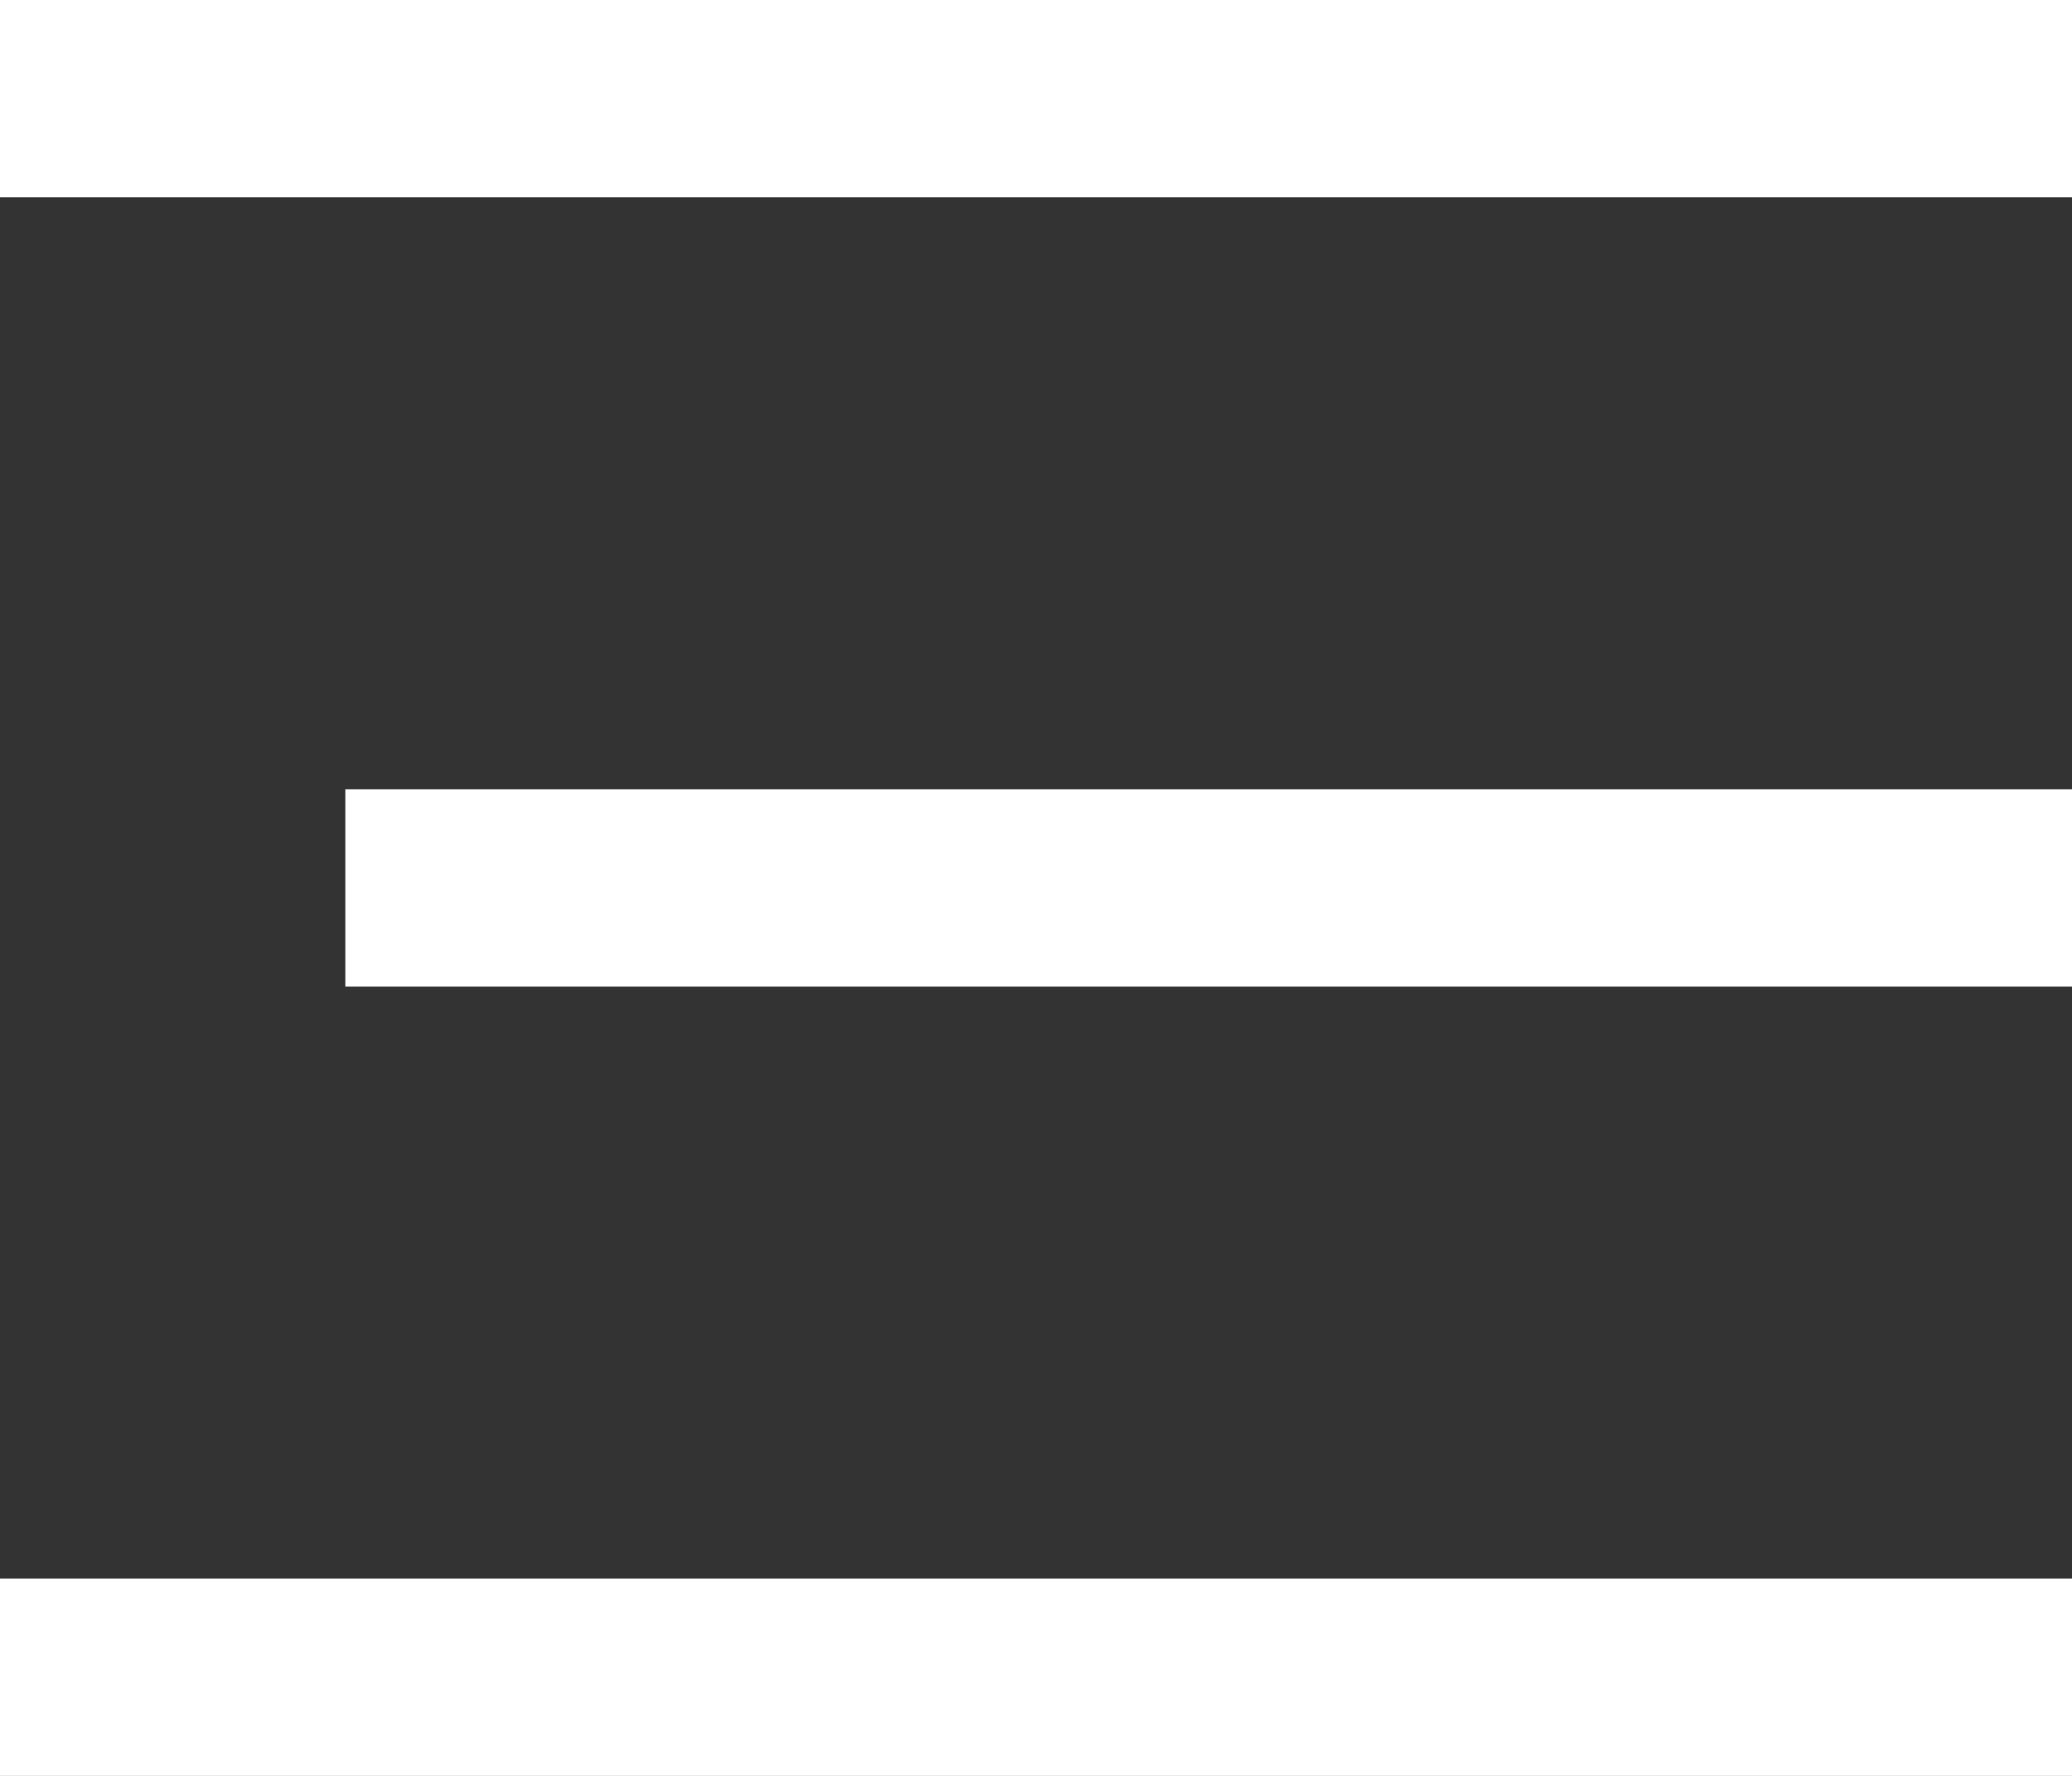<svg width="21" height="18" viewBox="0 0 21 18" fill="none" xmlns="http://www.w3.org/2000/svg">
<rect x="0" y="0" width="21" height="18" fill="#333333" stroke="none"/>
<path d="M0 18V16H21V18H0ZM3.5 10V8H21V10H3.5ZM0 2V0H21V2H0Z" fill="white"/>
</svg>
